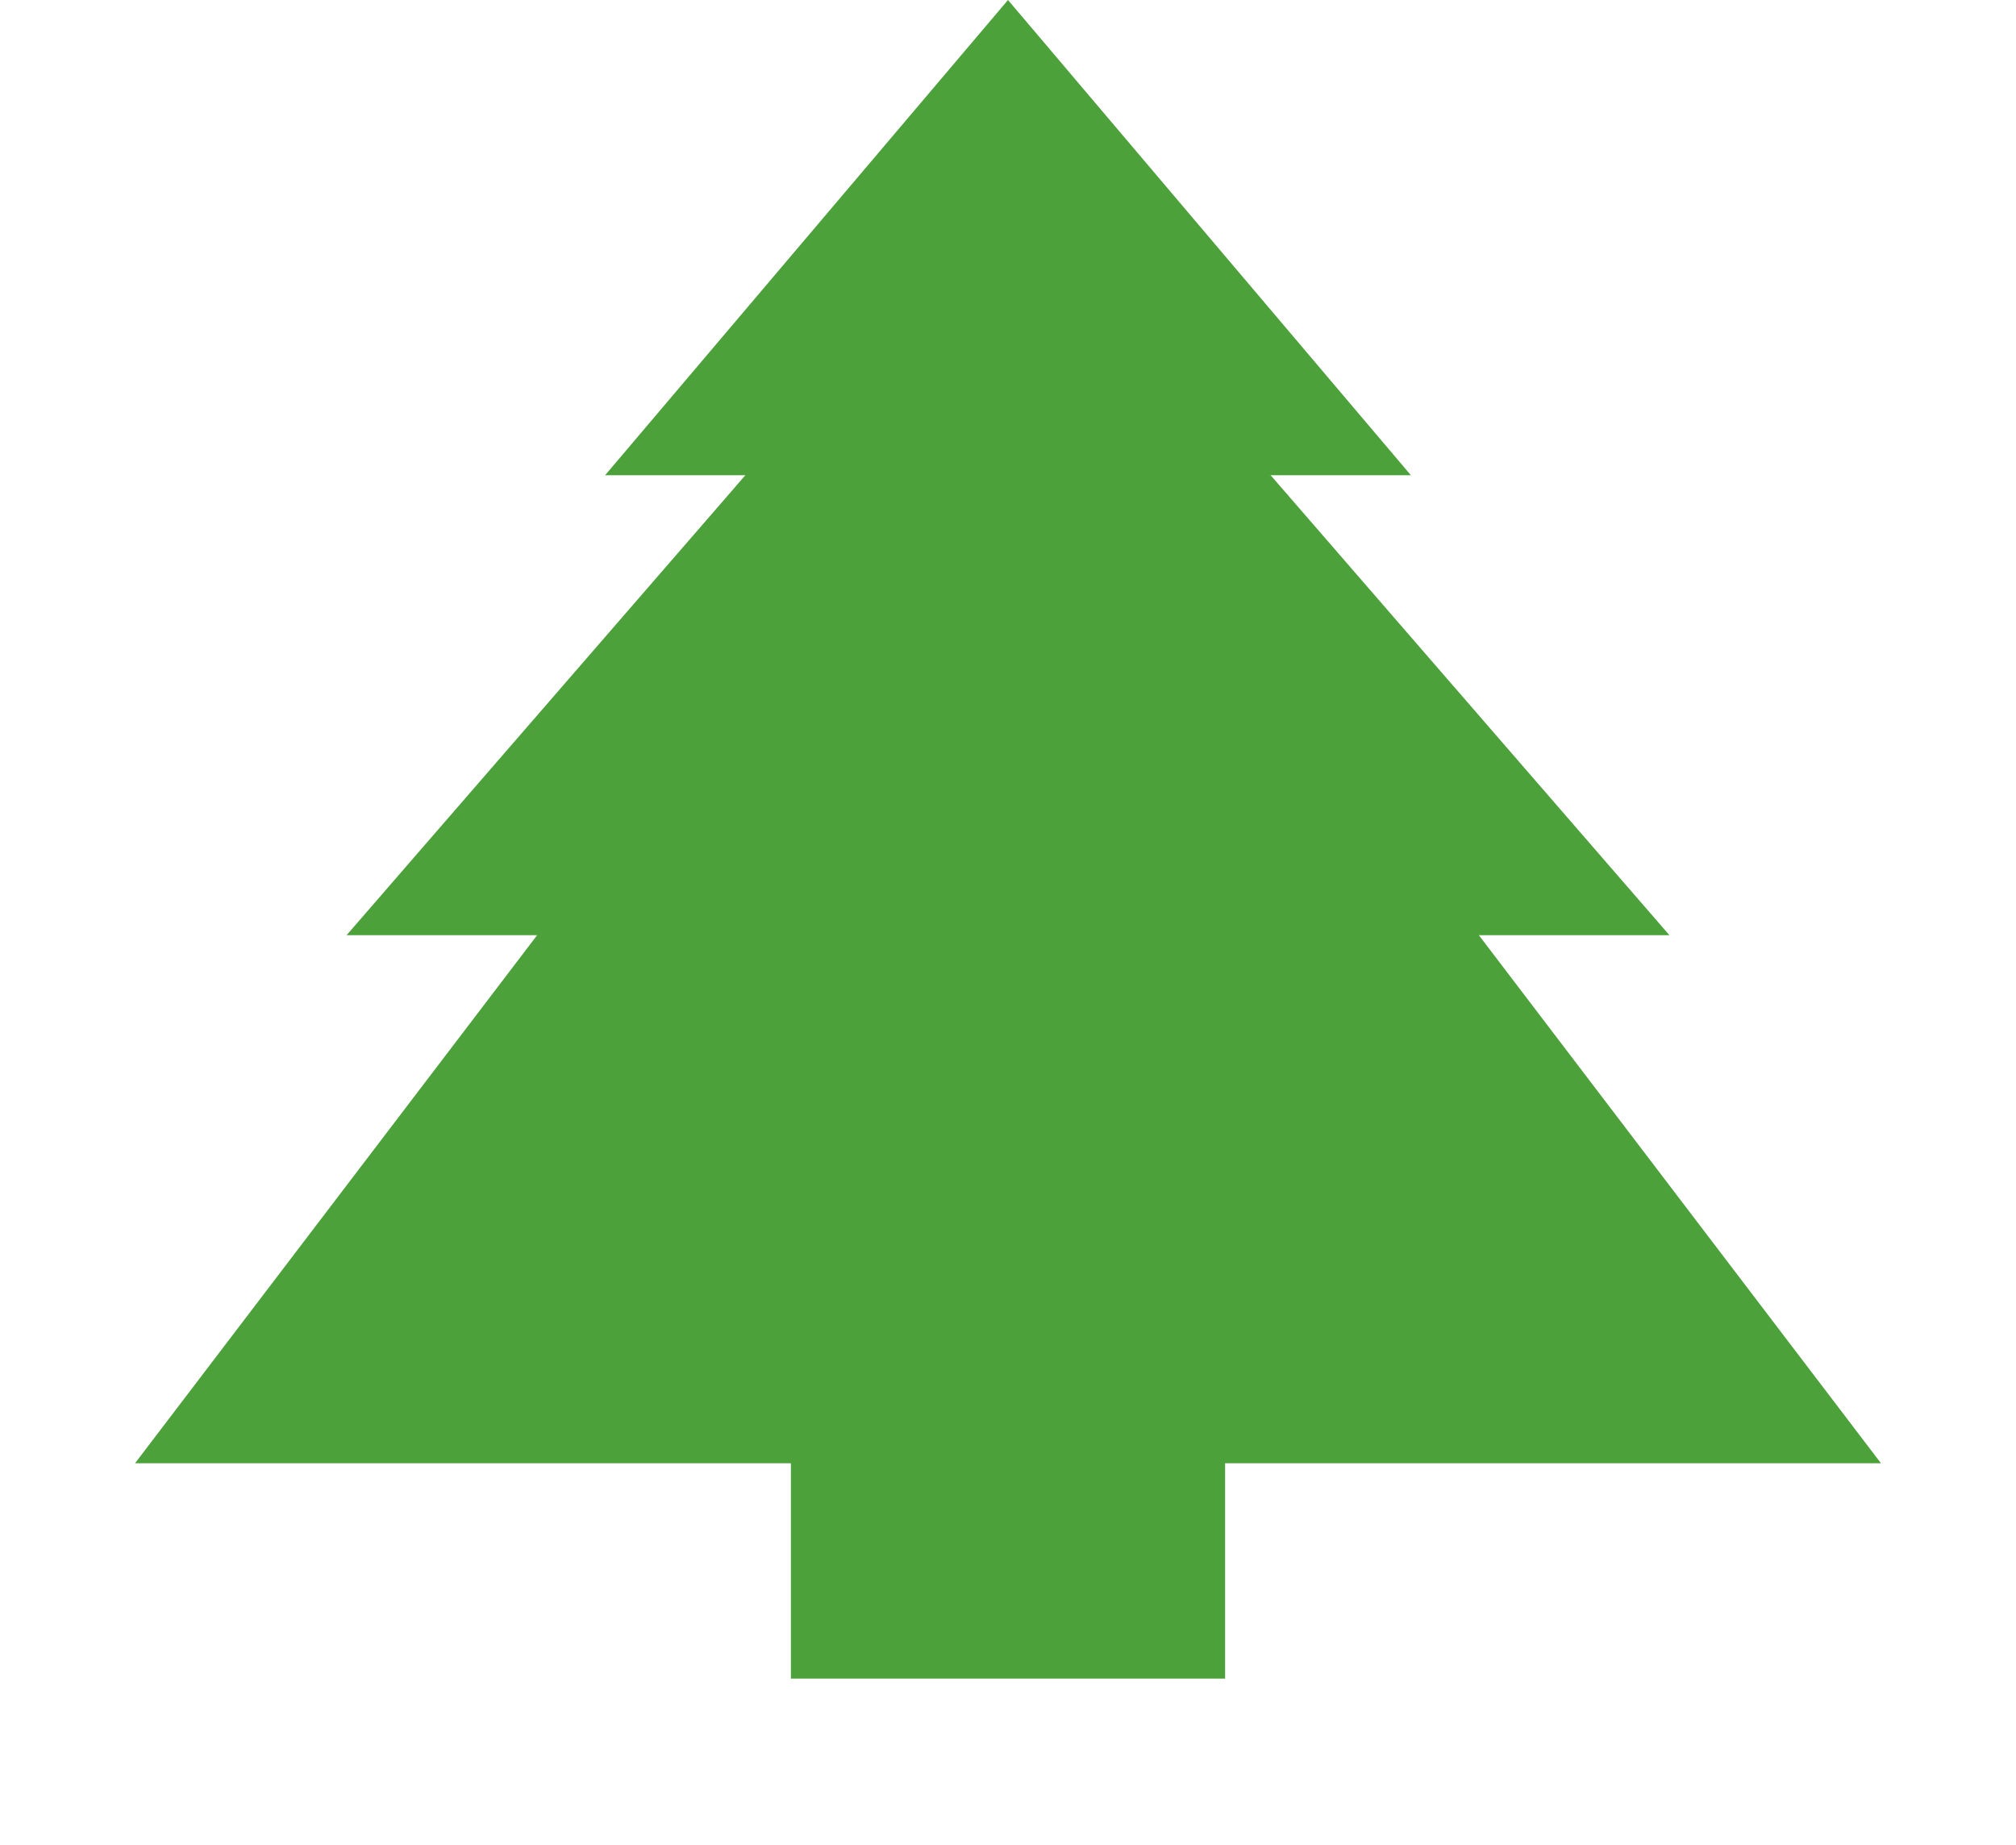 <svg width="520" height="476" viewBox="0 0 520 476" fill="none" xmlns="http://www.w3.org/2000/svg">
<path d="M260 0L363.923 122.584H156.077L260 0Z" fill="#4CA13B"/>
<path d="M260 44.446L430.607 241.226H89.393L260 44.446Z" fill="#4CA13B"/>
<path d="M260 81.723L485.167 377.431H34.833L260 81.723Z" fill="#4CA13B"/>
<rect x="204" y="306.819" width="112" height="126.169" fill="#4CA13B"/>
</svg>
